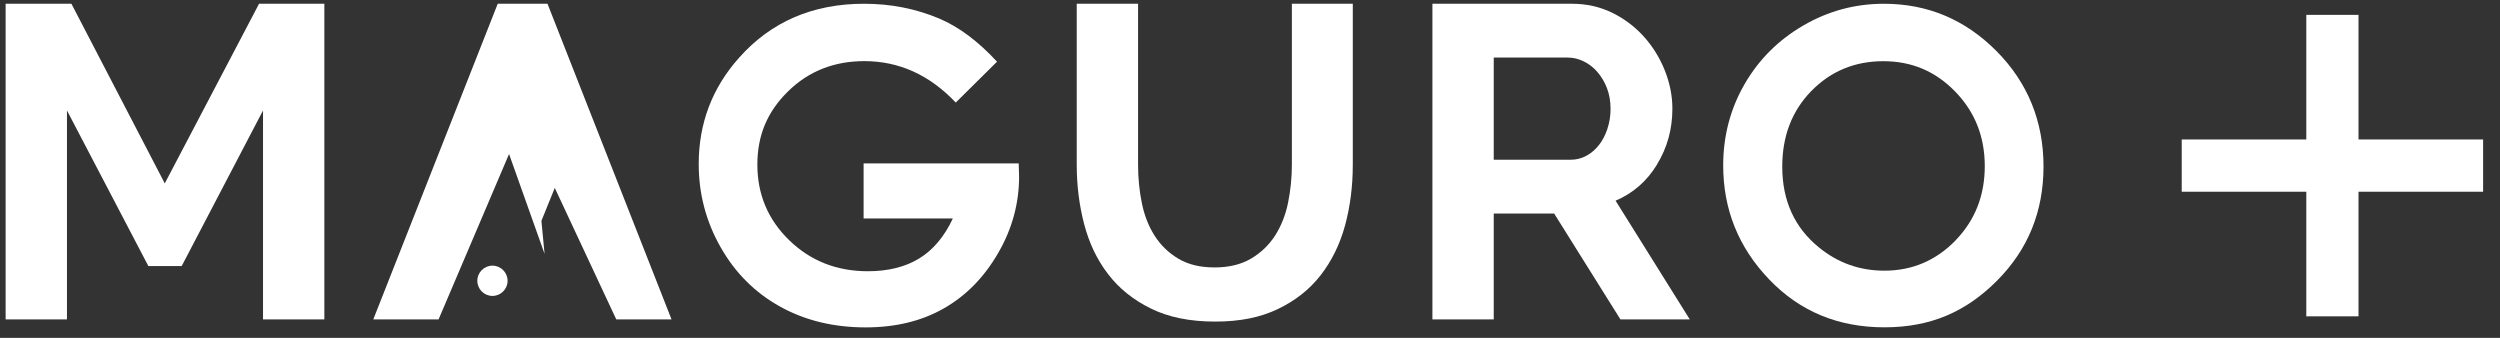 <svg width="111" height="15" viewBox="0 0 111 15" fill="none" xmlns="http://www.w3.org/2000/svg">
<rect x="0" y="0" width="111" height="15" fill="#333333" stroke="none"/>
<g clip-path="url(#clip0_289_872)">
<path d="M7.316 8.142L3.171 0.167H0.25V14.181H2.973V4.905L6.587 11.813H8.067L11.678 4.905V14.181H14.401V0.167H11.502L7.316 8.142Z" fill="white"/>
<path d="M38.344 7.255V9.701H42.306C41.929 10.506 41.43 11.098 40.812 11.476C40.194 11.853 39.436 12.043 38.534 12.043C37.151 12.043 35.987 11.584 35.042 10.667C34.098 9.751 33.627 8.63 33.627 7.308C33.627 5.986 34.083 4.945 34.992 4.054C35.901 3.163 37.029 2.714 38.376 2.714C39.921 2.714 41.275 3.328 42.436 4.553L44.268 2.739C43.431 1.834 42.576 1.194 41.703 0.824C40.664 0.386 39.554 0.167 38.362 0.167C36.088 0.167 34.238 0.964 32.819 2.559C31.622 3.899 31.023 5.473 31.023 7.283C31.023 8.605 31.346 9.834 31.996 10.976C32.643 12.119 33.523 12.995 34.636 13.613C35.75 14.231 37.015 14.536 38.437 14.536C39.763 14.536 40.92 14.256 41.907 13.692C42.895 13.128 43.697 12.309 44.318 11.235C44.94 10.165 45.248 9.029 45.248 7.833L45.23 7.255H38.347H38.344Z" fill="white"/>
<path d="M57.359 7.312C57.359 7.89 57.301 8.454 57.19 9.001C57.079 9.547 56.885 10.031 56.619 10.452C56.349 10.872 55.994 11.217 55.552 11.479C55.11 11.742 54.568 11.874 53.925 11.874C53.282 11.874 52.761 11.745 52.326 11.49C51.891 11.231 51.539 10.894 51.27 10.473C51 10.053 50.81 9.568 50.699 9.022C50.587 8.476 50.53 7.905 50.53 7.316V0.167H47.807V7.312C47.807 8.221 47.914 9.094 48.133 9.938C48.353 10.782 48.701 11.519 49.19 12.158C49.675 12.798 50.311 13.311 51.094 13.696C51.877 14.084 52.829 14.278 53.946 14.278C55.063 14.278 55.951 14.095 56.73 13.725C57.506 13.354 58.142 12.855 58.634 12.223C59.126 11.591 59.489 10.854 59.719 10.014C59.949 9.169 60.064 8.271 60.064 7.308V0.167H57.359V7.312Z" fill="white"/>
<path d="M73.571 7.301C74.027 6.558 74.254 5.731 74.254 4.823C74.254 4.259 74.142 3.695 73.92 3.134C73.697 2.574 73.388 2.074 72.993 1.632C72.598 1.191 72.127 0.835 71.581 0.566C71.035 0.3 70.439 0.167 69.796 0.167H63.599V14.181H66.322V9.482H69.005L71.947 14.181H75.026L71.732 8.911C72.508 8.58 73.122 8.045 73.575 7.301H73.571ZM71.373 5.713C71.279 5.99 71.157 6.231 70.999 6.432C70.841 6.637 70.654 6.798 70.435 6.917C70.219 7.035 69.982 7.093 69.734 7.093H66.322V2.556H69.616C69.853 2.556 70.087 2.613 70.317 2.725C70.546 2.836 70.751 2.994 70.927 3.199C71.103 3.404 71.247 3.644 71.351 3.917C71.455 4.194 71.509 4.499 71.509 4.826C71.509 5.153 71.462 5.437 71.369 5.713H71.373Z" fill="white"/>
<path d="M83.648 0.167C82.369 0.167 81.176 0.486 80.07 1.13C78.963 1.773 78.09 2.642 77.458 3.738C76.826 4.833 76.51 6.037 76.51 7.344C76.51 9.299 77.189 10.983 78.547 12.402C79.905 13.822 81.611 14.533 83.666 14.533C85.721 14.533 87.294 13.843 88.67 12.46C90.046 11.077 90.732 9.389 90.732 7.391C90.732 5.394 90.035 3.669 88.641 2.265C87.251 0.867 85.584 0.167 83.648 0.167ZM86.824 10.678C85.954 11.569 84.902 12.018 83.666 12.018C82.574 12.018 81.604 11.673 80.763 10.987C79.678 10.107 79.132 8.911 79.132 7.398C79.132 6.04 79.563 4.92 80.425 4.039C81.288 3.159 82.351 2.717 83.619 2.717C84.887 2.717 85.936 3.166 86.813 4.068C87.689 4.97 88.124 6.073 88.124 7.377C88.124 8.681 87.689 9.787 86.82 10.678H86.824Z" fill="white"/>
<path d="M110.25 6.191H104.718V0.659H102.4V6.191H96.868V8.512H102.4V14.044H104.718V8.512H110.25V6.191Z" fill="white"/>
<path d="M22.099 0.167L16.574 14.181H19.455H19.473L22.602 6.838L24.179 11.271L24.039 9.805L24.632 8.343L27.362 14.181H29.816L24.309 0.167H22.099Z" fill="white"/>
<path d="M21.865 11.795C21.495 11.795 21.193 12.097 21.193 12.467C21.193 12.837 21.495 13.139 21.865 13.139C22.235 13.139 22.537 12.837 22.537 12.467C22.537 12.097 22.235 11.795 21.865 11.795Z" fill="white"/>
</g>
<defs>
<clipPath id="clip0_289_872">
<rect width="110" height="14.37" fill="white" transform="translate(0.25 0.167)"/>
</clipPath>
</defs>
</svg>
